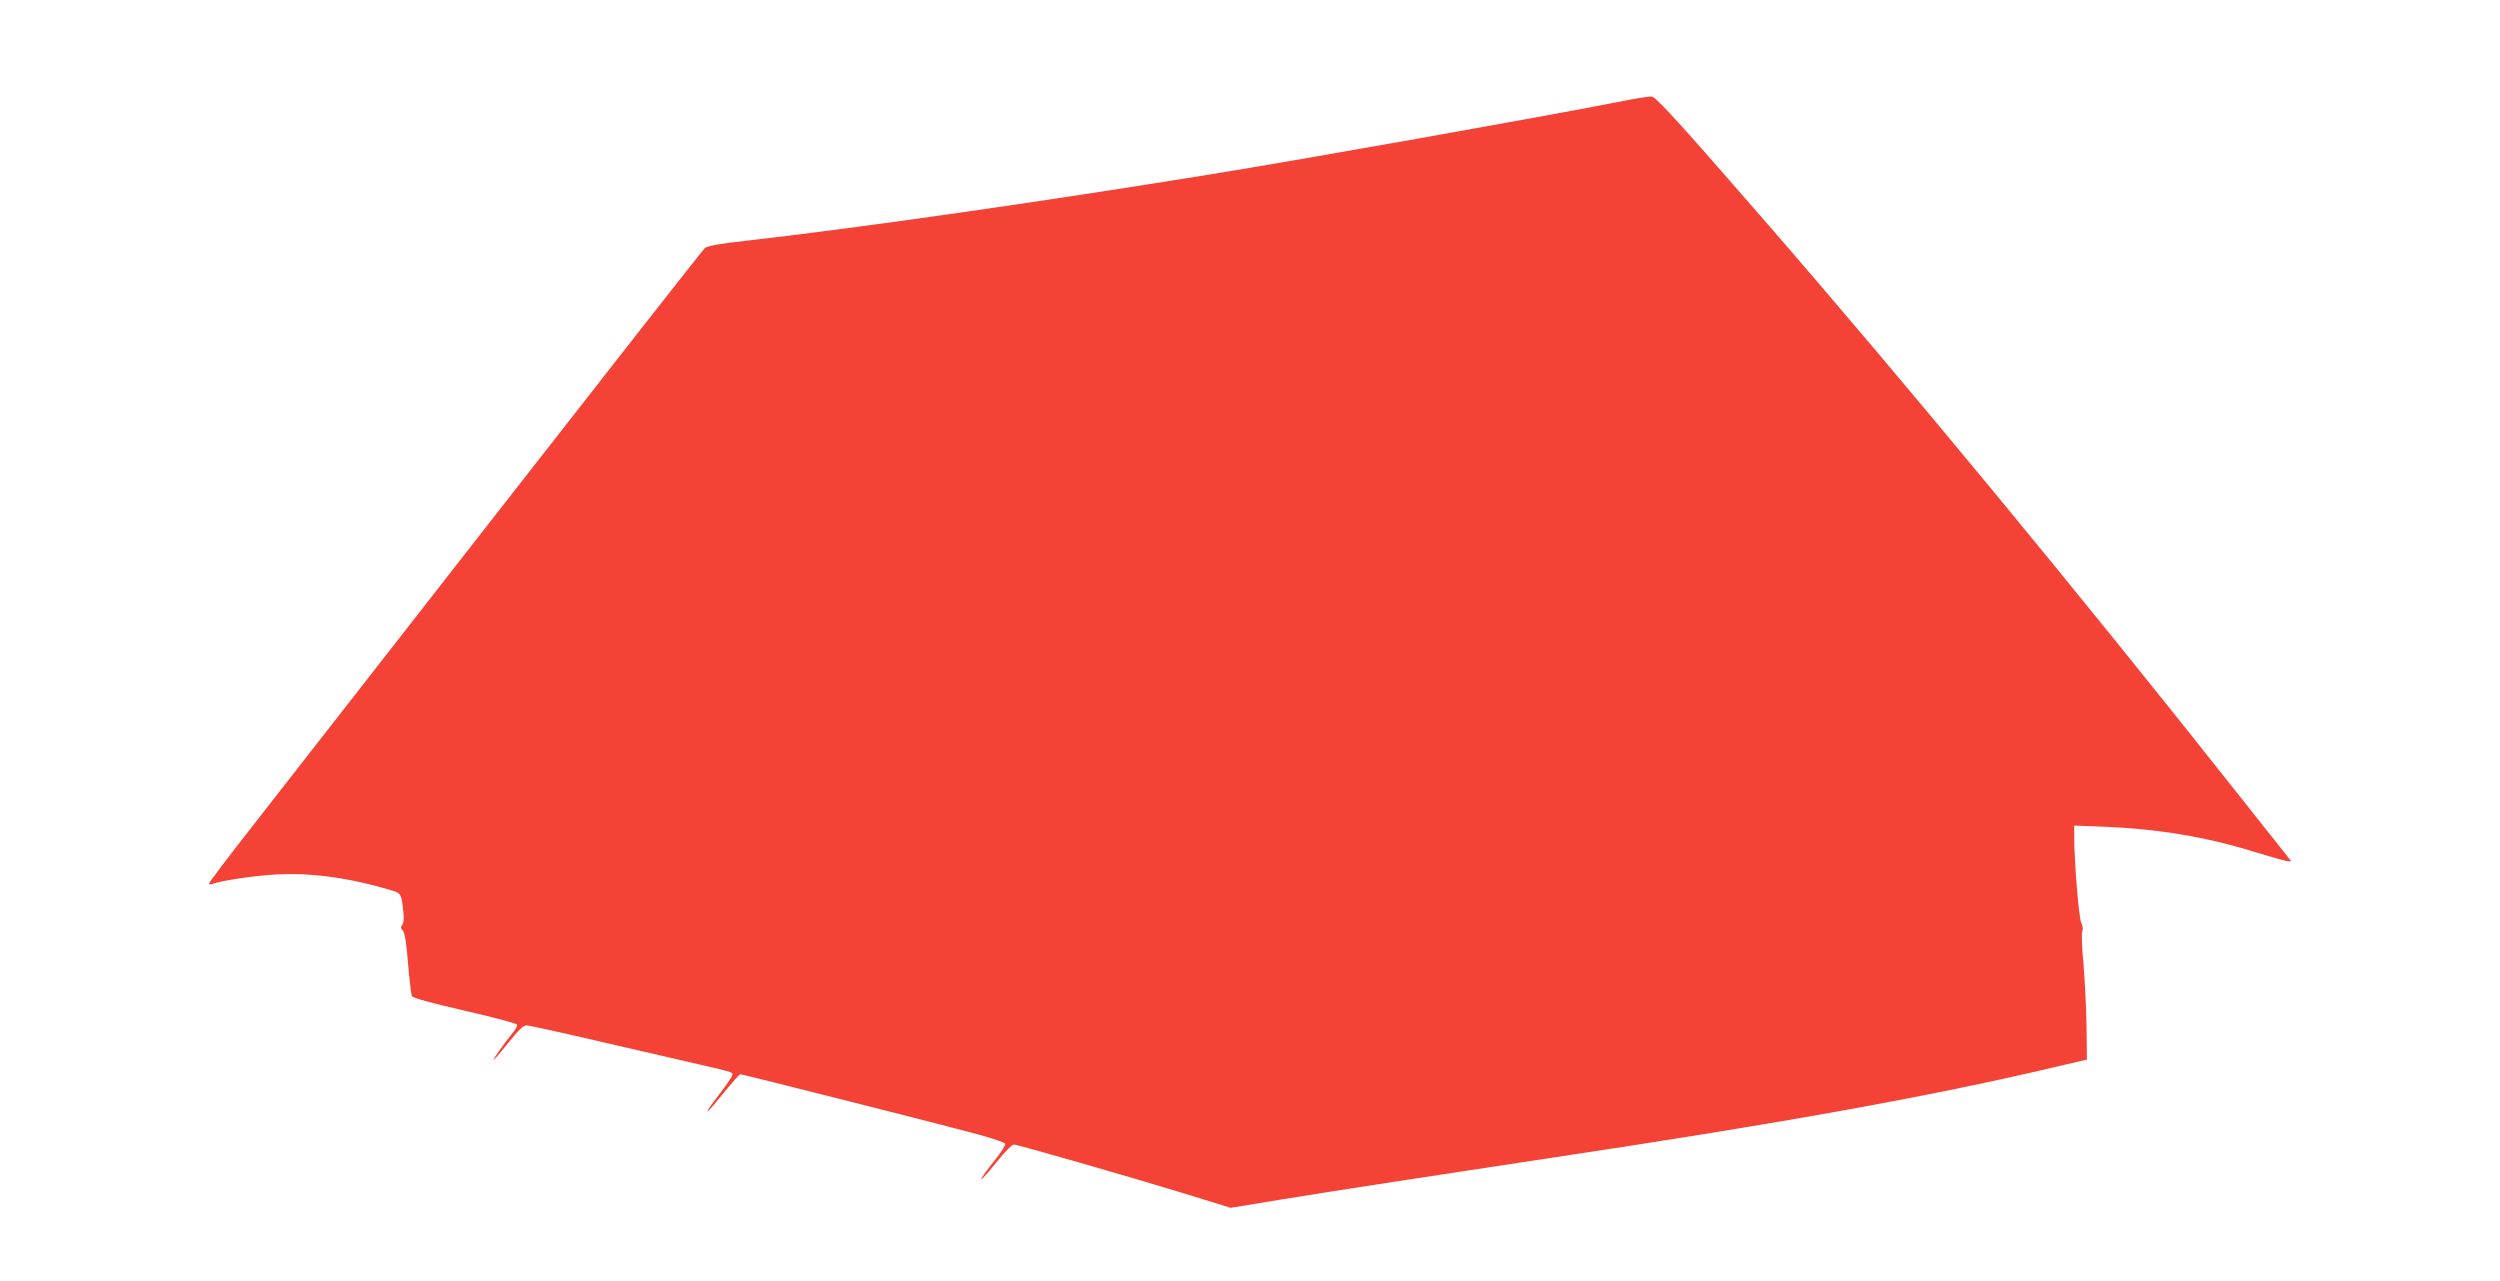 <?xml version="1.0" standalone="no"?>
<!DOCTYPE svg PUBLIC "-//W3C//DTD SVG 20010904//EN"
 "http://www.w3.org/TR/2001/REC-SVG-20010904/DTD/svg10.dtd">
<svg version="1.0" xmlns="http://www.w3.org/2000/svg"
 width="1280pt" height="656pt" viewBox="0 0 1280 656"
 preserveAspectRatio="xMidYMid meet">
<g transform="translate(0,656) scale(0.1,-0.1)"
fill="#f44336" stroke="none">
<path d="M8290 6039 c-408 -80 -1617 -295 -2100 -373 -857 -139 -1778 -271
-2364 -338 -138 -15 -204 -27 -217 -38 -10 -8 -493 -625 -1075 -1370 -582
-745 -1149 -1472 -1261 -1615 -112 -143 -203 -264 -203 -269 0 -4 7 -6 14 -3
41 16 180 38 291 47 188 16 393 -9 617 -75 63 -18 62 -16 73 -113 4 -34 2 -59
-6 -68 -8 -10 -8 -17 3 -28 10 -10 19 -61 27 -168 7 -84 16 -160 20 -168 5
-10 98 -35 271 -75 145 -33 265 -65 267 -71 2 -6 -7 -24 -20 -40 -44 -53 -110
-147 -99 -140 6 3 41 45 78 91 48 60 74 85 89 85 12 0 188 -38 391 -86 203
-47 428 -99 499 -115 163 -38 165 -38 165 -51 0 -6 -19 -36 -42 -67 -23 -31
-53 -71 -66 -88 -13 -18 -22 -33 -19 -33 4 0 41 43 83 95 42 52 80 95 84 95
12 0 1064 -266 1214 -307 77 -21 141 -43 143 -49 2 -5 -17 -37 -43 -70 -25
-32 -56 -72 -67 -89 -38 -54 8 -8 74 75 35 44 71 80 79 80 20 0 584 -162 878
-252 l233 -72 262 43 c301 49 785 123 1367 211 1182 177 1962 318 2575 463
l180 42 -2 175 c-2 96 -9 240 -16 320 -8 81 -10 152 -6 161 5 10 3 28 -5 45
-13 27 -36 313 -36 443 l0 54 158 -6 c270 -11 518 -52 766 -129 72 -22 145
-43 161 -46 29 -4 29 -4 14 14 -9 11 -121 152 -249 314 -829 1049 -1712 2118
-2435 2950 -432 497 -557 635 -579 636 -12 1 -86 -11 -166 -27z"/>
</g>
</svg>
